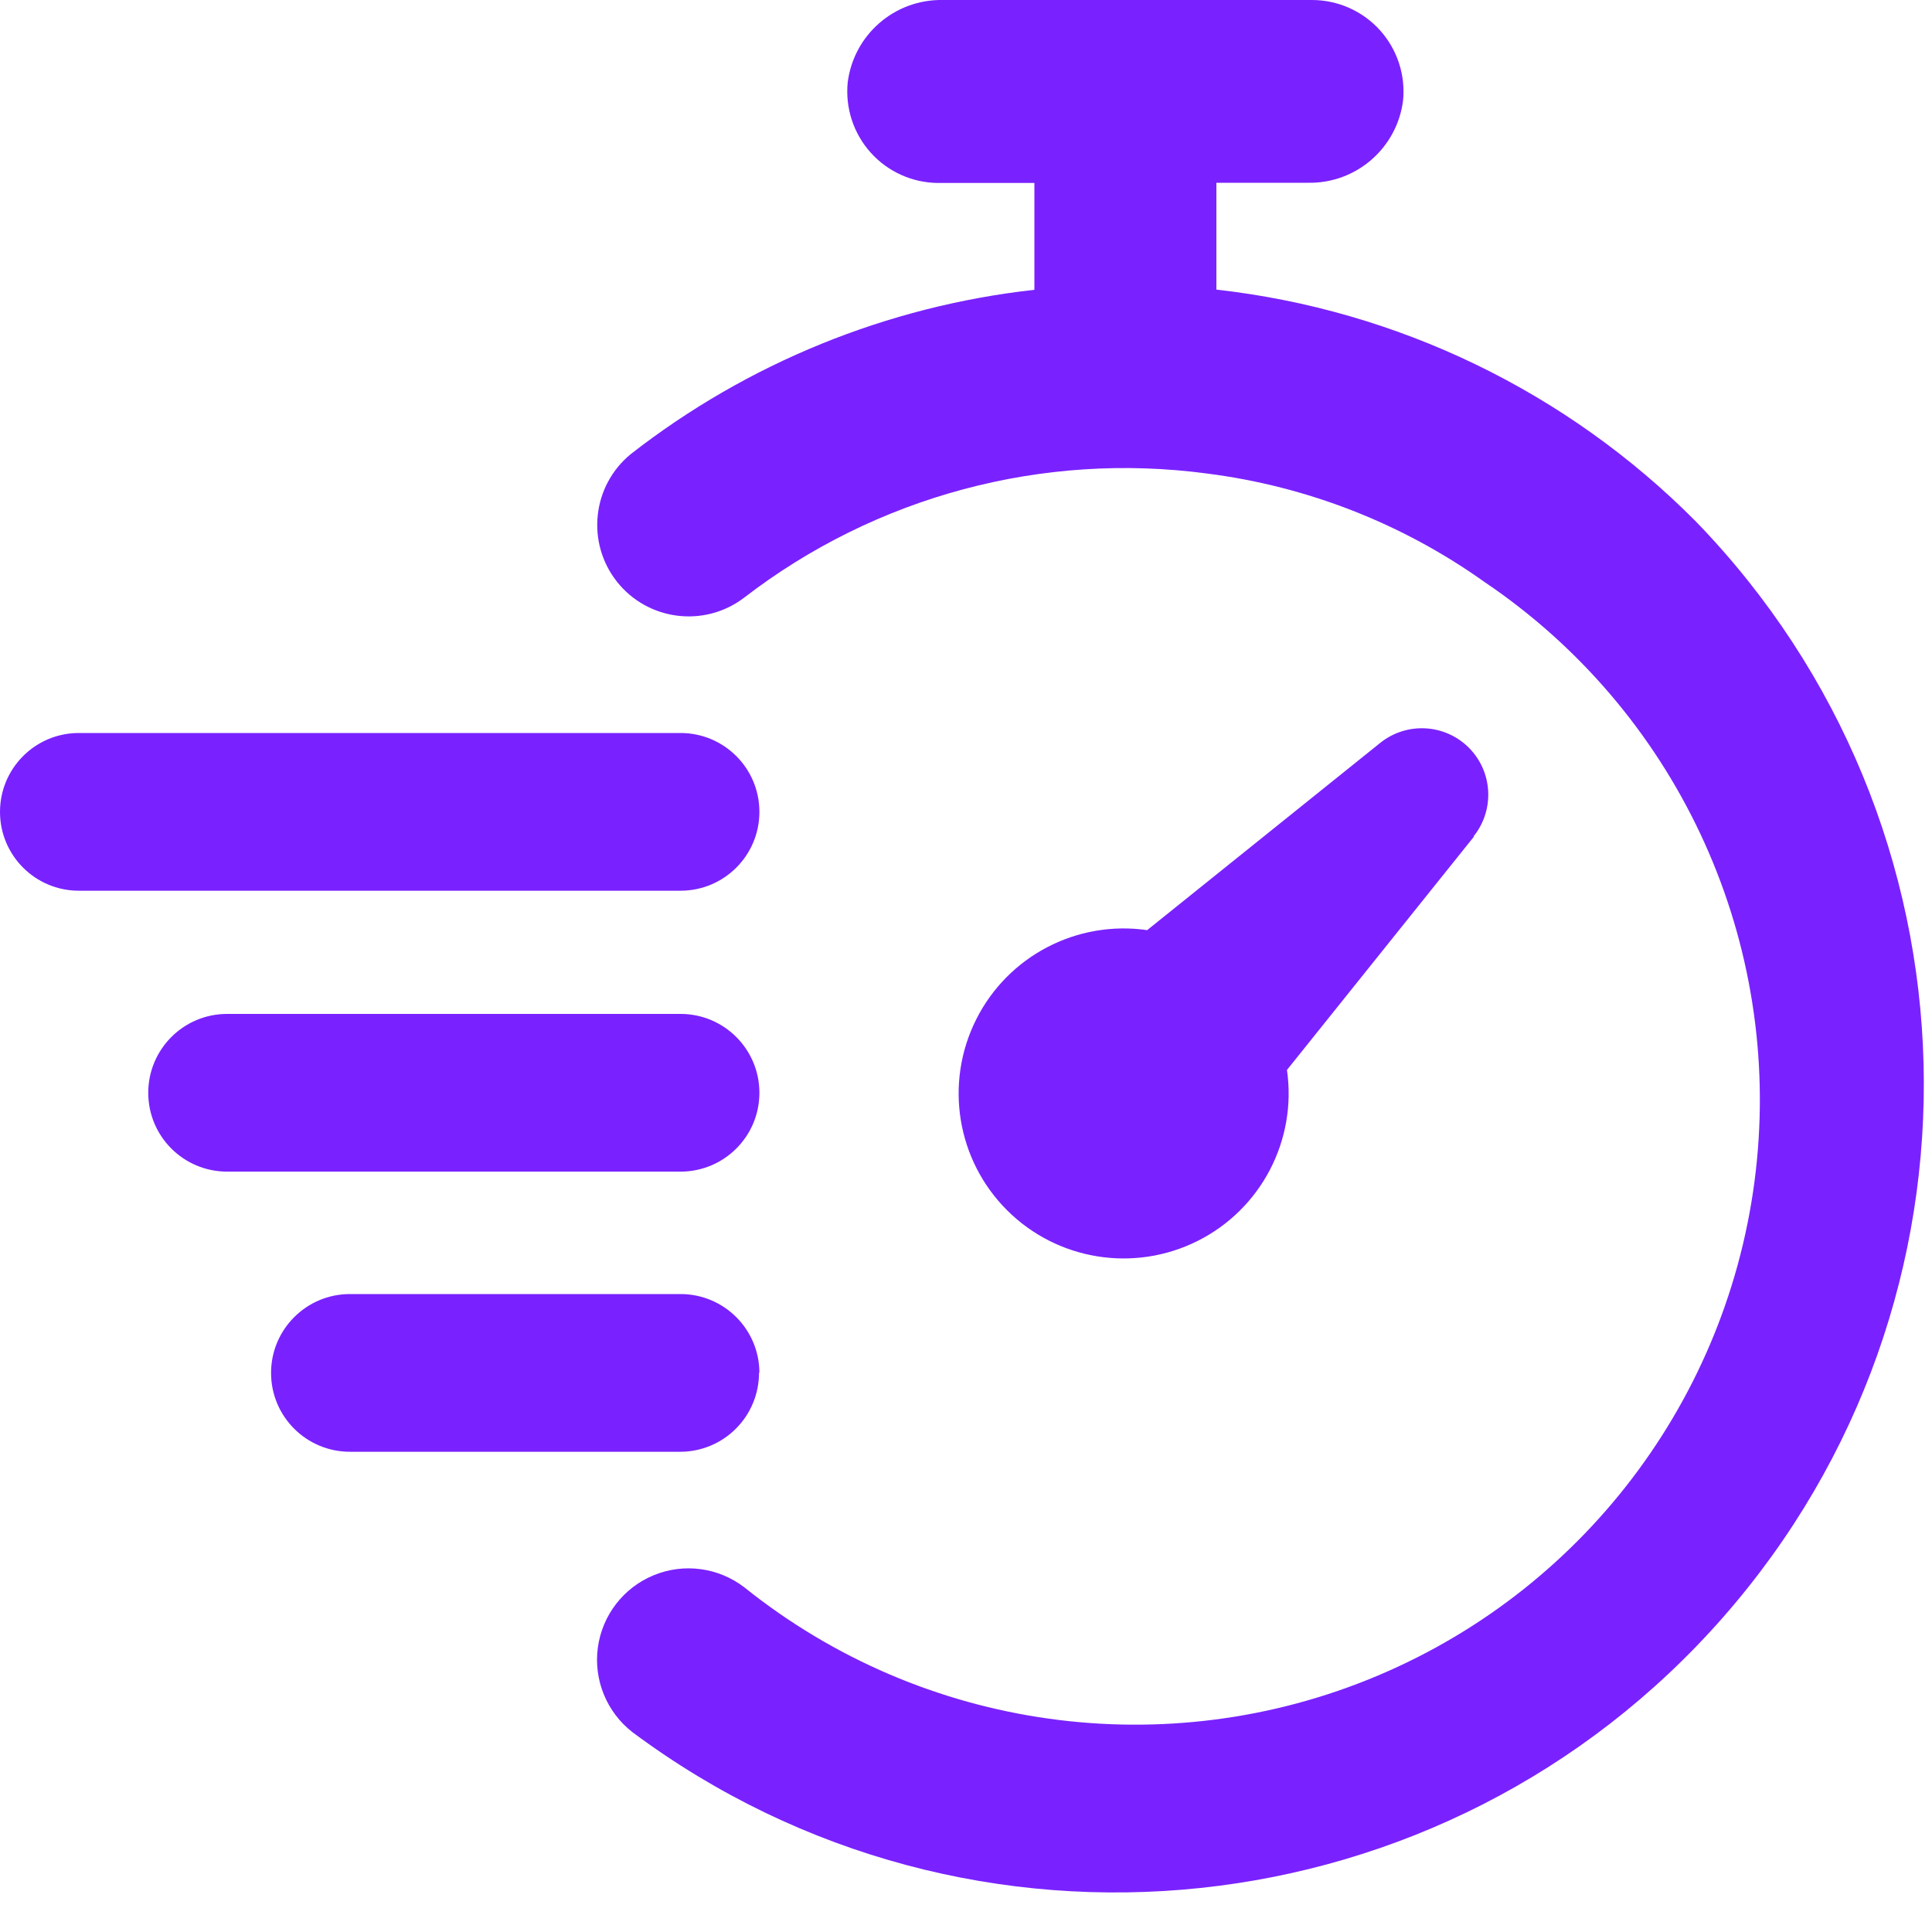 <?xml version="1.0" encoding="UTF-8"?>
<svg width="30px" height="30px" viewBox="0 0 30 30" version="1.1" xmlns="http://www.w3.org/2000/svg" xmlns:xlink="http://www.w3.org/1999/xlink">
    <!-- Generator: Sketch 63.1 (92452) - https://sketch.com -->
    <title>noun_Stopwatch_791015</title>
    <desc>Created with Sketch.</desc>
    <g id="Page-1" stroke="none" stroke-width="1" fill="none" fill-rule="evenodd">
        <g id="noun_Stopwatch_791015" fill="#7922FF" fill-rule="nonzero">
            <path d="M26.327,8.091 C30.885,12.786 31.072,20.194 26.756,25.113 C22.441,30.031 15.071,30.809 9.823,26.899 C9.422,26.589 9.216,26.088 9.283,25.585 C9.351,25.082 9.681,24.653 10.151,24.46 C10.62,24.267 11.157,24.339 11.559,24.649 C14.338,26.876 18.113,27.402 21.394,26.019 C24.676,24.635 26.935,21.565 27.281,18.021 C27.627,14.477 26.003,11.029 23.051,9.037 C21.778,8.13 20.3,7.552 18.75,7.354 C16.19,7.01 13.599,7.705 11.553,9.282 C10.936,9.751 10.057,9.638 9.578,9.03 C9.099,8.421 9.196,7.54 9.796,7.05 C11.608,5.637 13.778,4.754 16.062,4.5 L16.062,2.841 L14.565,2.841 C14.166,2.838 13.787,2.667 13.52,2.37 C13.253,2.073 13.124,1.677 13.163,1.28 C13.256,0.539 13.892,-0.013 14.639,0 L20.372,0 C20.773,0 21.155,0.169 21.425,0.466 C21.694,0.763 21.826,1.16 21.787,1.559 C21.694,2.3 21.058,2.852 20.311,2.838 L18.888,2.838 L18.888,4.497 C21.704,4.813 24.329,6.081 26.327,8.091 Z M22.88,12.989 C23.212,12.579 23.181,11.984 22.808,11.61 C22.434,11.237 21.839,11.206 21.429,11.538 L17.813,14.443 C16.721,14.286 15.651,14.845 15.157,15.832 C14.663,16.819 14.856,18.011 15.636,18.791 C16.416,19.571 17.608,19.764 18.595,19.27 C19.582,18.776 20.141,17.706 19.984,16.614 L22.889,12.989 L22.88,12.989 Z M10.567,13.831 C11.244,13.831 11.792,13.283 11.792,12.607 C11.792,11.93 11.244,11.382 10.567,11.382 L1.224,11.382 C0.548,11.382 1.77635684e-15,11.93 1.77635684e-15,12.607 C1.77635684e-15,13.283 0.548,13.831 1.224,13.831 L10.567,13.831 Z M10.567,15.744 L3.527,15.744 C2.85,15.744 2.302,16.293 2.302,16.969 C2.302,17.645 2.85,18.193 3.527,18.193 L10.567,18.193 C11.244,18.193 11.792,17.645 11.792,16.969 C11.792,16.293 11.244,15.744 10.567,15.744 Z M11.792,21.319 C11.792,20.643 11.244,20.094 10.567,20.094 L5.434,20.094 C4.757,20.094 4.209,20.643 4.209,21.319 C4.209,21.995 4.757,22.543 5.434,22.543 L10.567,22.543 C10.892,22.542 11.203,22.411 11.431,22.18 C11.66,21.95 11.787,21.637 11.786,21.313 L11.792,21.319 Z" id="Shape"></path>
        </g>
    </g>
</svg>